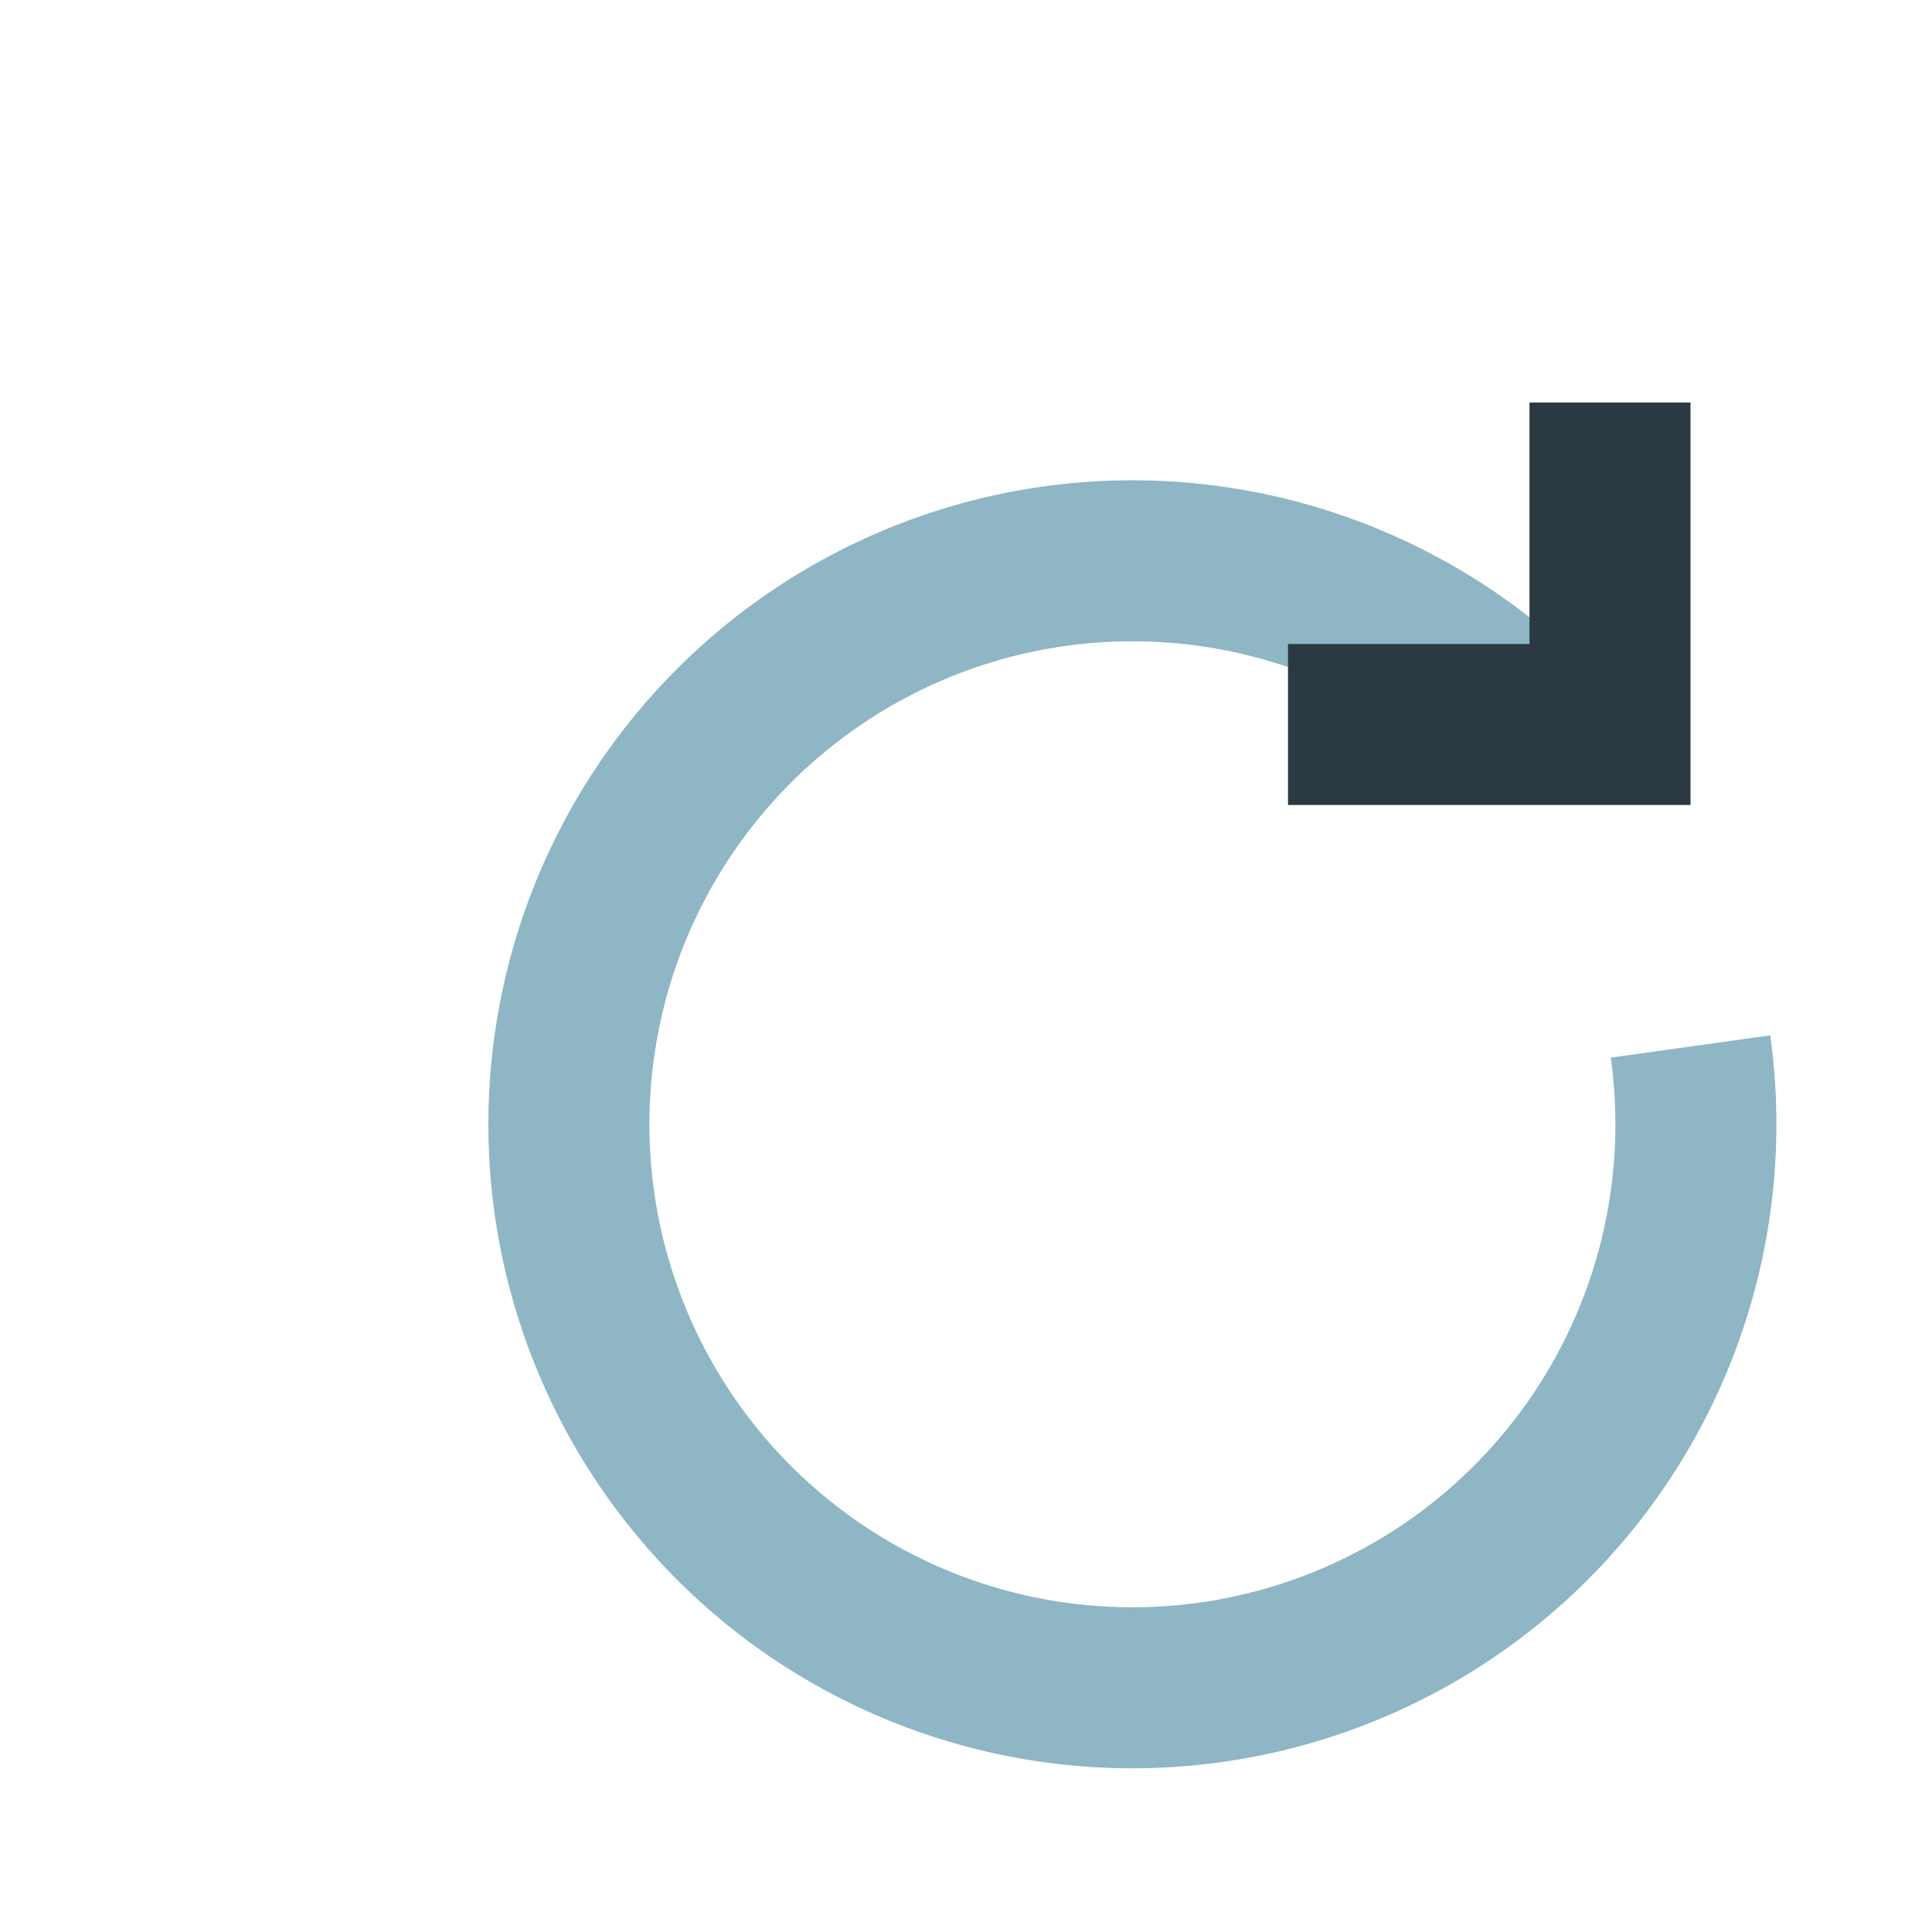 <?xml version="1.0" encoding="UTF-8"?>
<svg xmlns="http://www.w3.org/2000/svg" width="24" height="24" viewBox="0 0 24 24"><path d="M19 9a7 7 0 1 0 2 4" fill="none" stroke="#8EB6C5" stroke-width="2"/><polyline points="20 5 20 9 16 9" fill="none" stroke="#2B3A42" stroke-width="2"/></svg>